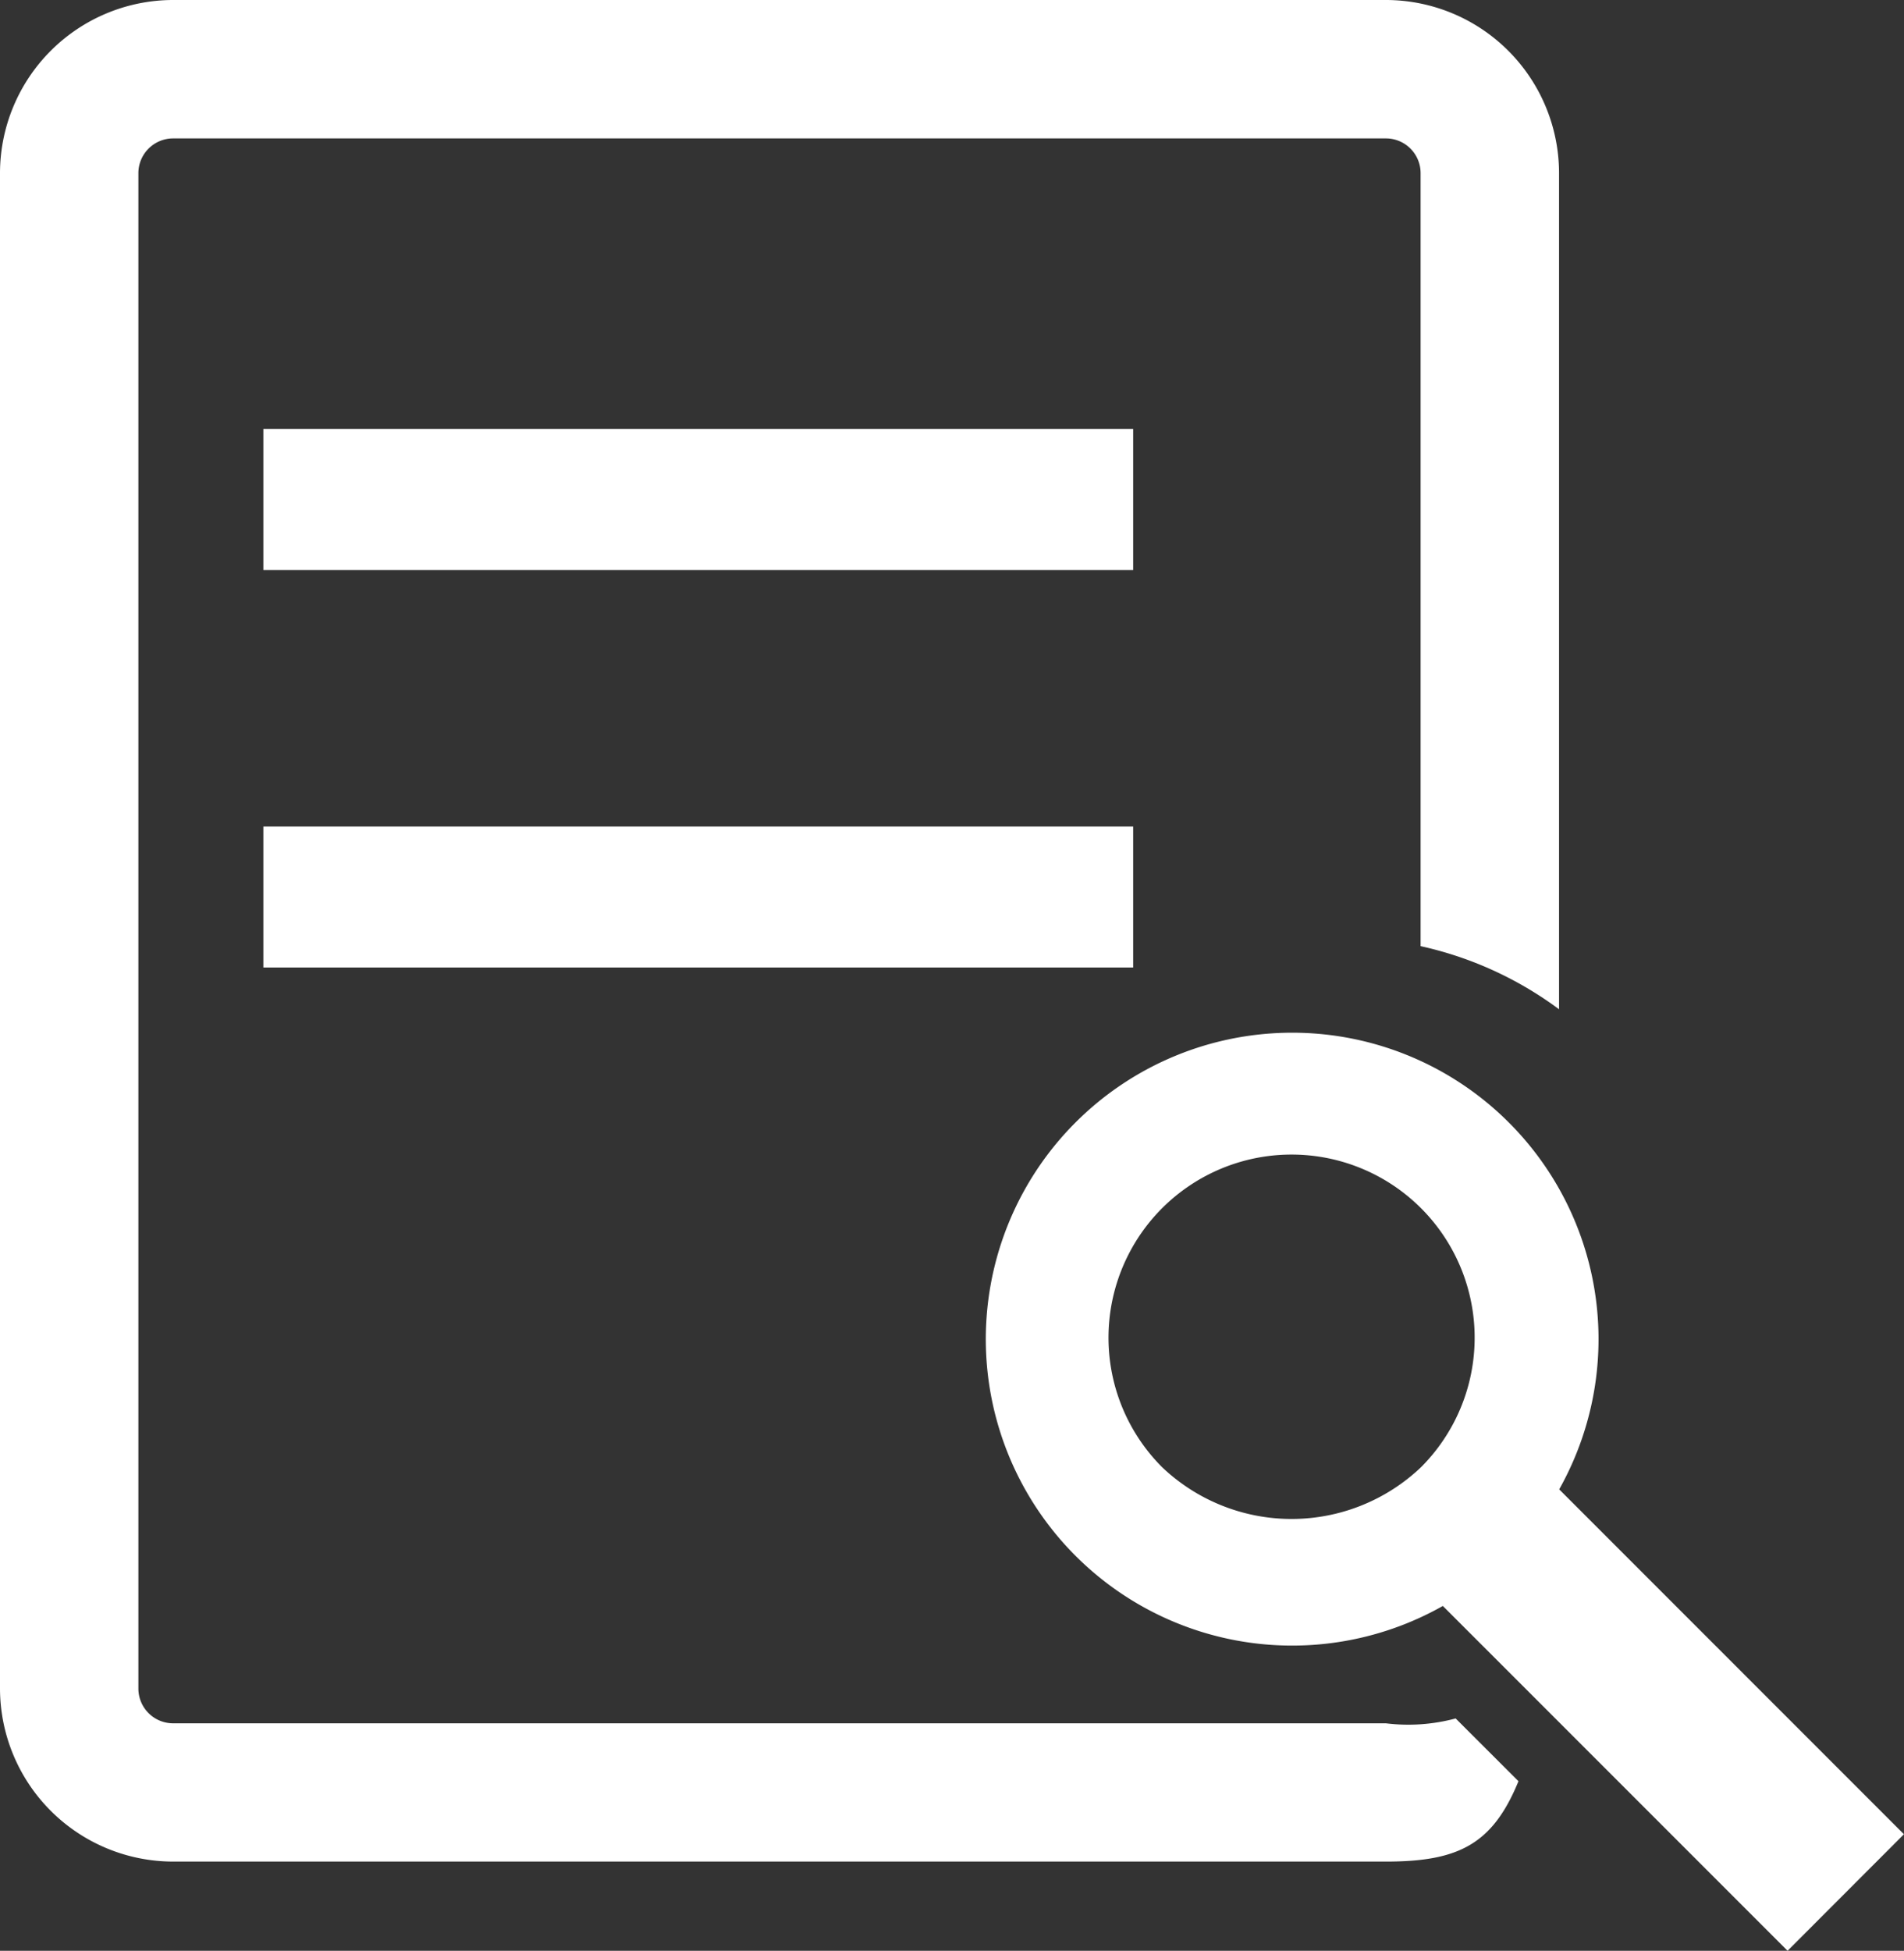 <svg xmlns="http://www.w3.org/2000/svg" width="25.854" height="26.482" viewBox="0 0 25.854 26.482">
  <rect x="0" y="0" width="25.854" height="26.482" fill="#333333" stroke="none"/>
  <g id="グループ_848" data-name="グループ 848" transform="translate(1296 -809)">
    <g id="グループ_607" data-name="グループ 607" transform="translate(-1296 809)">
      <rect id="長方形_156" data-name="長方形 156" width="11.811" height="1.914" transform="translate(3.576 5.824)" fill="#fff"/>
      <path id="パス_241" data-name="パス 241" d="M41.265,157.163a4.16,4.16,0,1,0-1.58,1.583l4.681,4.681,1.58-1.582Zm-1.877-.3a2.55,2.55,0,0,1-3.514,0,2.486,2.486,0,1,1,3.514,0Z" transform="translate(-20.093 -136.945)" fill="#fff"/>
      <path id="パス_242" data-name="パス 242" d="M25.884,146.7H9.416a.472.472,0,0,1-.472-.47V125.657a.472.472,0,0,1,.472-.472H25.884a.471.471,0,0,1,.471.472V136.15a4.928,4.928,0,0,1,1.88.857v-11.35a2.353,2.353,0,0,0-2.351-2.351H9.416a2.353,2.353,0,0,0-2.351,2.351v20.571a2.353,2.353,0,0,0,2.351,2.349H25.884c.983,0,1.448-.232,1.8-1.091l-.853-.852A2.479,2.479,0,0,1,25.884,146.7Z" transform="translate(-7.065 -123.306)" fill="#fff"/>
      <rect id="長方形_157" data-name="長方形 157" width="11.811" height="1.914" transform="translate(3.576 11.22)" fill="#fff"/>
    </g>
  </g>
</svg>
